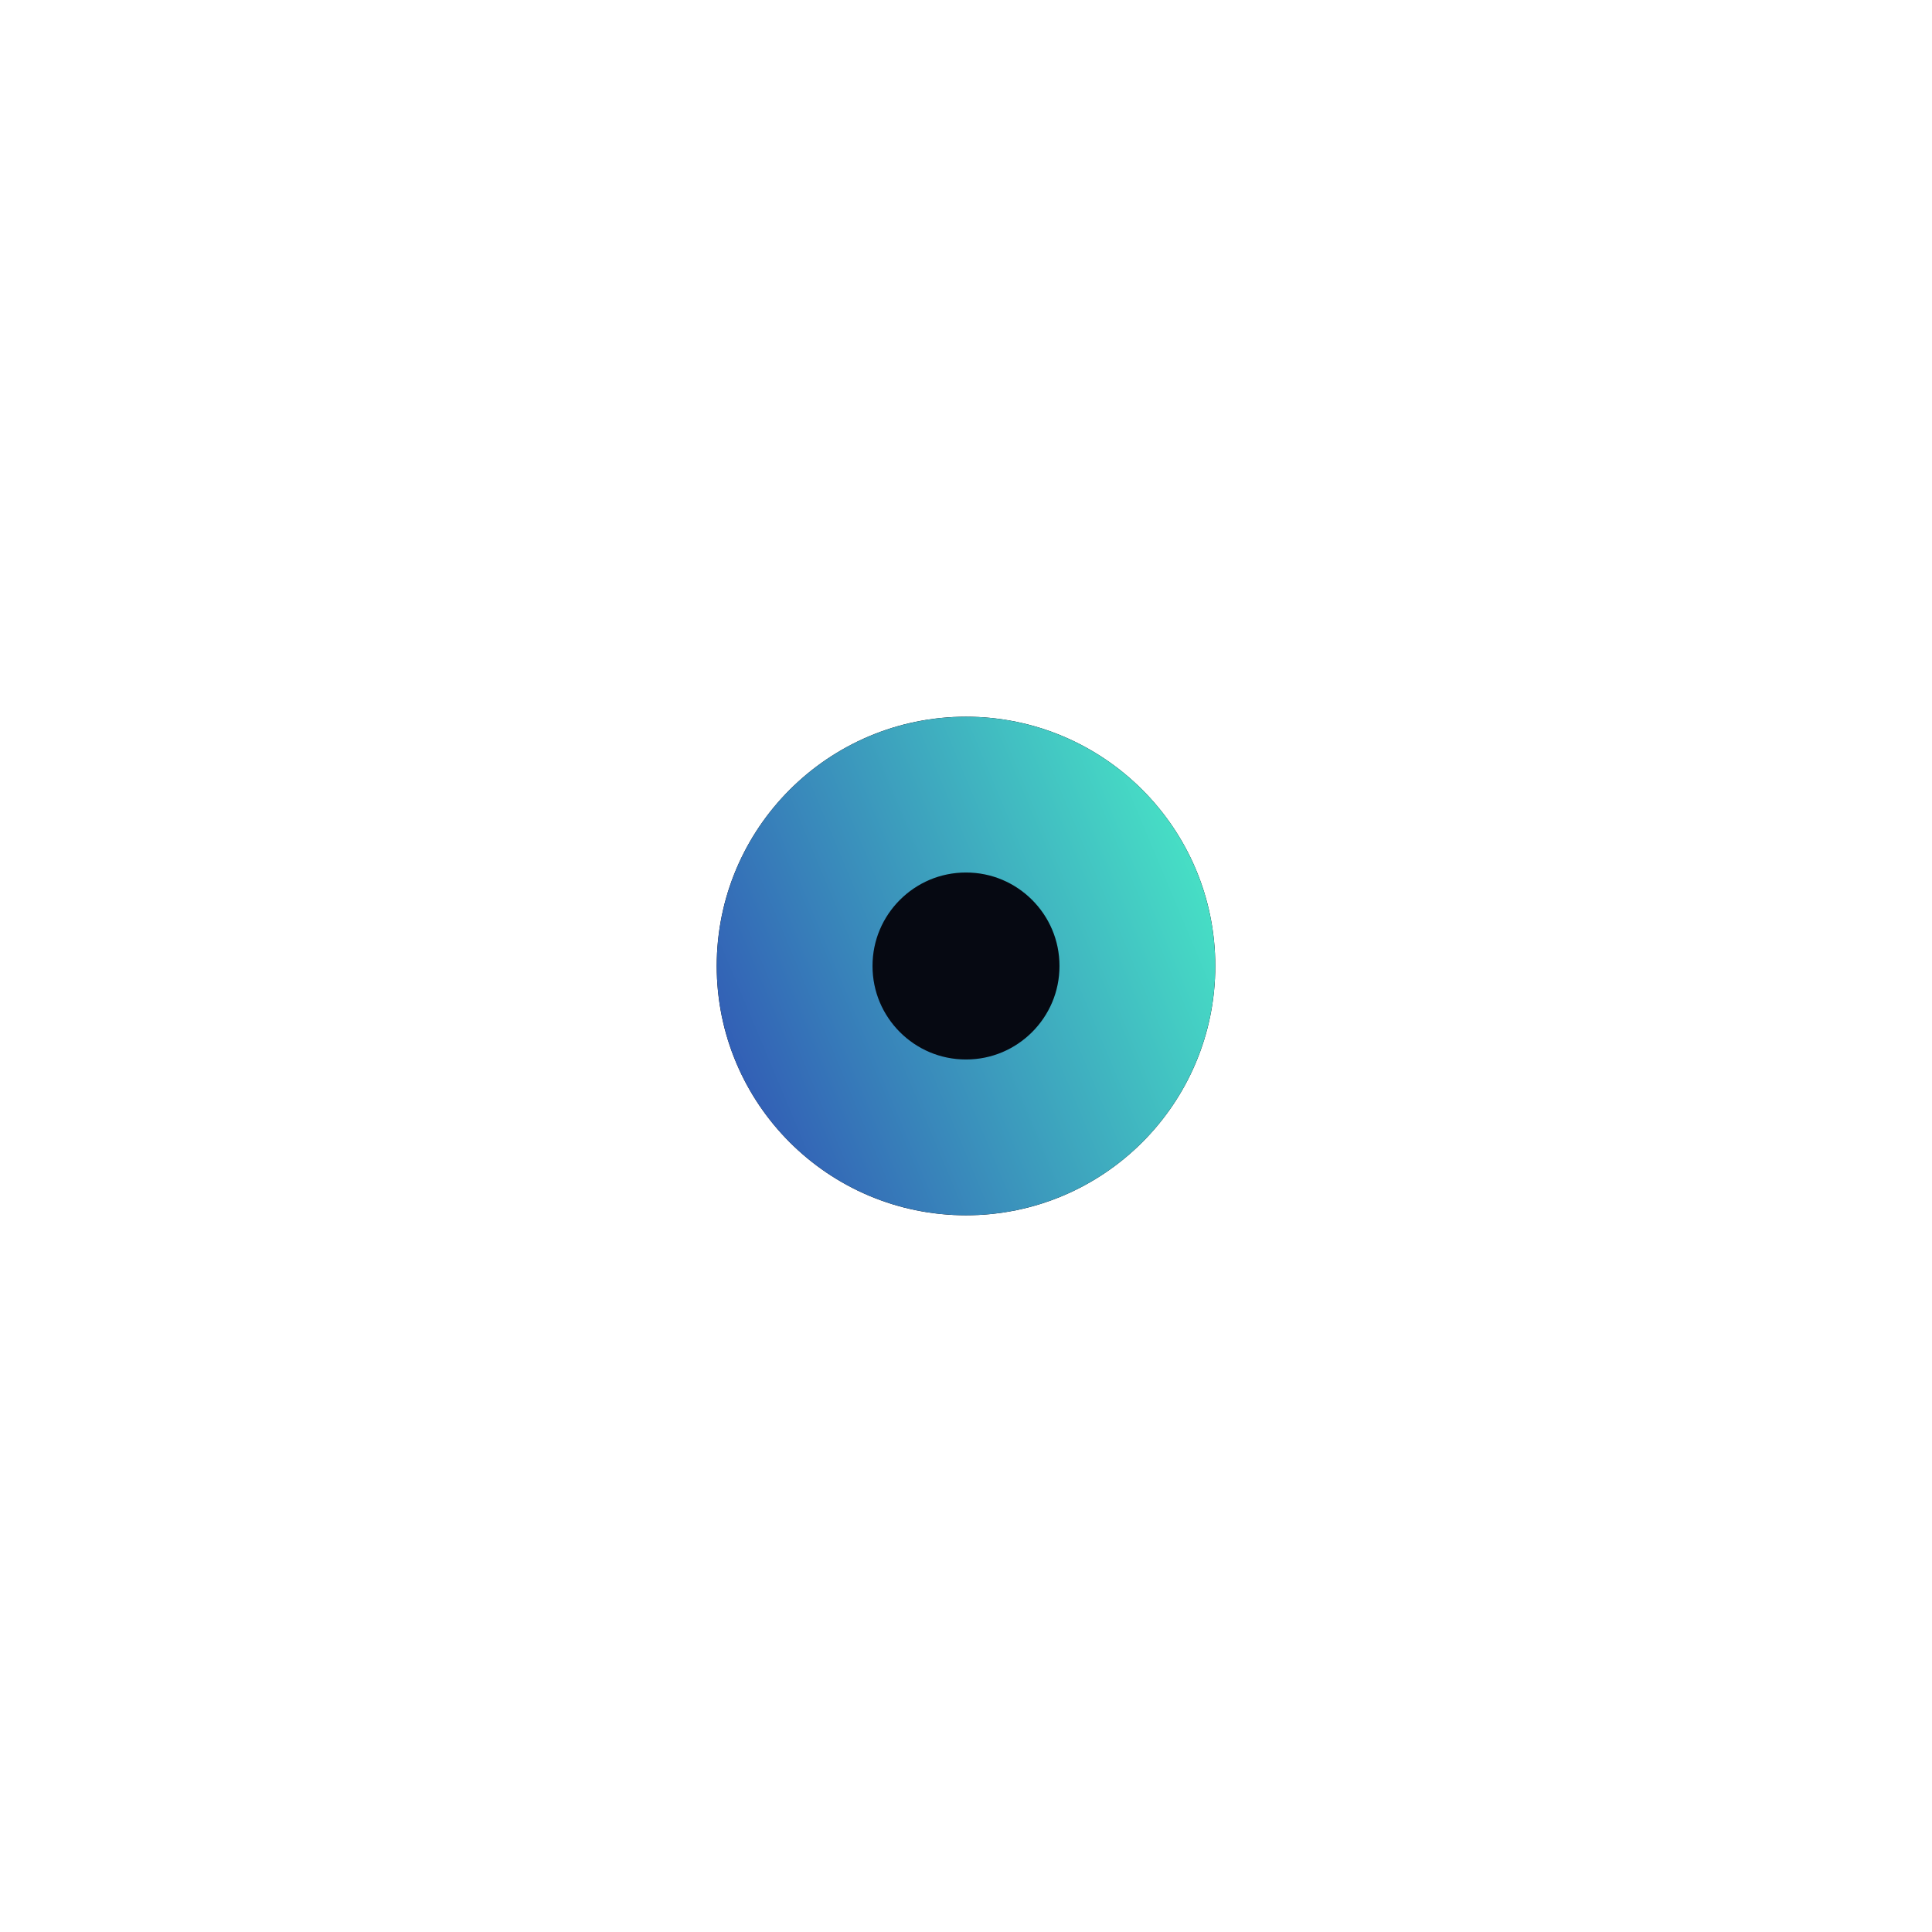<svg width="62" height="62" viewBox="0 0 62 62" fill="none" xmlns="http://www.w3.org/2000/svg">
<g filter="url(#filter0_d_38_2418)">
<circle cx="31" cy="27" r="8" fill="#060912"/>
<circle cx="31" cy="27" r="5.5" stroke="url(#paint0_linear_38_2418)" stroke-width="5"/>
</g>
<defs>
<filter id="filter0_d_38_2418" x="0" y="0" width="62" height="62" filterUnits="userSpaceOnUse" color-interpolation-filters="sRGB">
<feFlood flood-opacity="0" result="BackgroundImageFix"/>
<feColorMatrix in="SourceAlpha" type="matrix" values="0 0 0 0 0 0 0 0 0 0 0 0 0 0 0 0 0 0 127 0" result="hardAlpha"/>
<feOffset dy="4"/>
<feGaussianBlur stdDeviation="11.5"/>
<feComposite in2="hardAlpha" operator="out"/>
<feColorMatrix type="matrix" values="0 0 0 0 0.243 0 0 0 0 0.663 0 0 0 0 0.749 0 0 0 1 0"/>
<feBlend mode="normal" in2="BackgroundImageFix" result="effect1_dropShadow_38_2418"/>
<feBlend mode="normal" in="SourceGraphic" in2="effect1_dropShadow_38_2418" result="shape"/>
</filter>
<linearGradient id="paint0_linear_38_2418" x1="40.657" y1="22.947" x2="21.343" y2="31.053" gradientUnits="userSpaceOnUse">
<stop stop-color="#4AF2C8"/>
<stop offset="1" stop-color="#2F4CB3"/>
</linearGradient>
</defs>
</svg>
